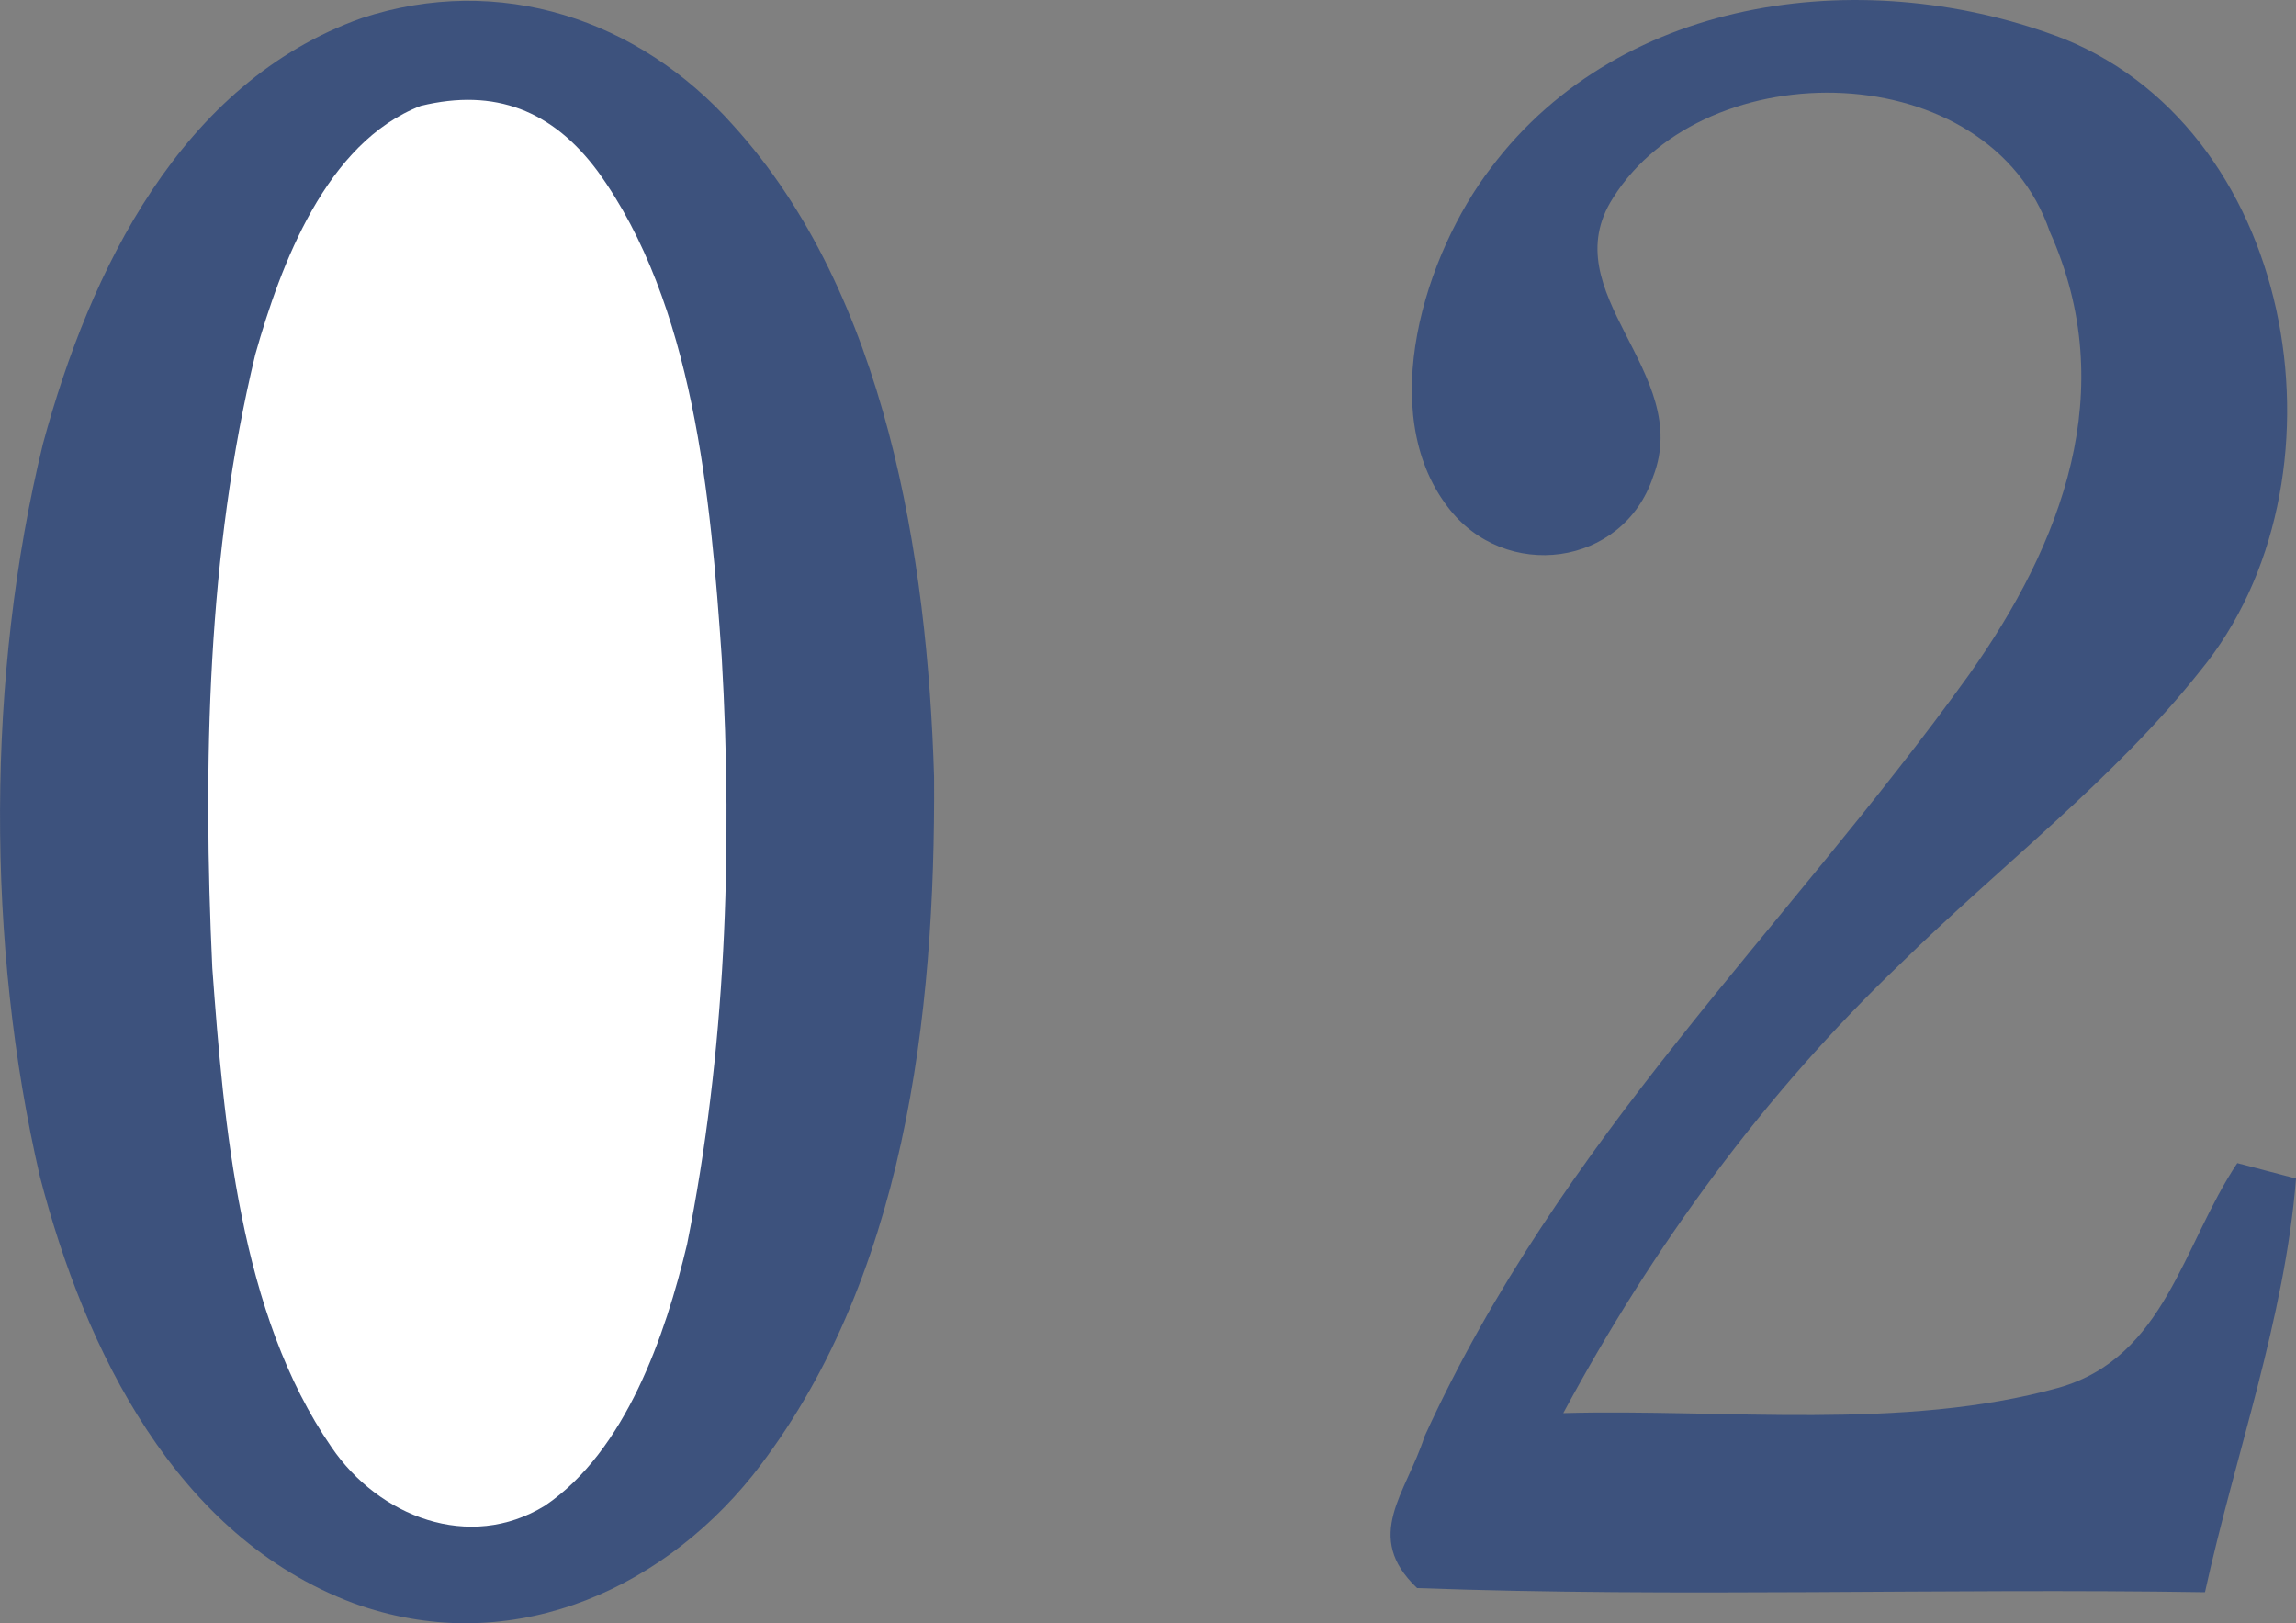 <?xml version="1.0" encoding="UTF-8"?>
<svg id="_レイヤー_2" data-name="レイヤー_2" xmlns="http://www.w3.org/2000/svg" viewBox="0 0 77.43 54.74">
  <rect x="0" y="0" width="77.43" height="54.74" fill="#808080" stroke="none"/>
  <defs>
    <style>
      .cls-1 {
        fill: #3d527d;
      }

      .cls-2 {
        fill: #fff;
      }
    </style>
  </defs>
  <g id="_レイヤー_1-2" data-name="レイヤー_1">
    <path class="cls-1" d="M12.2.61c4.65-1.53,9.35.04,12.53,3.62,5.16,5.68,6.55,14.59,6.77,21.97.05,8.03-.98,17.03-6.11,23.54-3.26,4.06-8.39,6.17-13.47,4.32-5.99-2.24-9.06-8.55-10.57-14.37-1.82-7.83-1.81-16.92.1-24.73C3.03,9.12,6.11,2.77,12.2.61Z"/>
    <path class="cls-1" d="M69.63,1.32c7.95,3.25,9.76,14.99,4.57,21.3-2.88,3.64-6.78,6.61-10.1,9.87-4.61,4.4-8.36,9.55-11.38,15.16,5.43-.15,11.46.61,16.72-.86,3.58-1.03,4.16-4.8,6.01-7.57l1.98.52c-.37,4.7-2.06,9.34-3.07,13.95-8.84-.14-17.74.18-26.57-.14-1.84-1.75-.37-3.18.25-5.11,4.6-10.08,12.09-16.98,18.35-25.67,3.16-4.45,5.13-9.62,2.74-14.95-2.05-5.98-11.61-6.12-14.73-1.15-2.07,3.22,2.72,5.87,1.35,9.4-1.01,3.05-5.01,3.57-6.93,1.02-2.44-3.2-.78-8.51,1.46-11.43C54.73-.26,63.08-1.22,69.63,1.32Z"/>
    <path class="cls-2" d="M14.19,3.57c2.51-.61,4.45.16,5.97,2.21,3.24,4.47,3.81,11.04,4.18,16.39.38,6.57.13,13.32-1.17,19.79-.73,3.06-2.07,6.97-4.79,8.81-2.55,1.57-5.61.37-7.2-1.97-3.1-4.49-3.63-10.87-4.02-16.16-.32-6.86-.17-14,1.45-20.69.86-3.04,2.39-7.15,5.58-8.38Z"/>
  </g>
</svg>